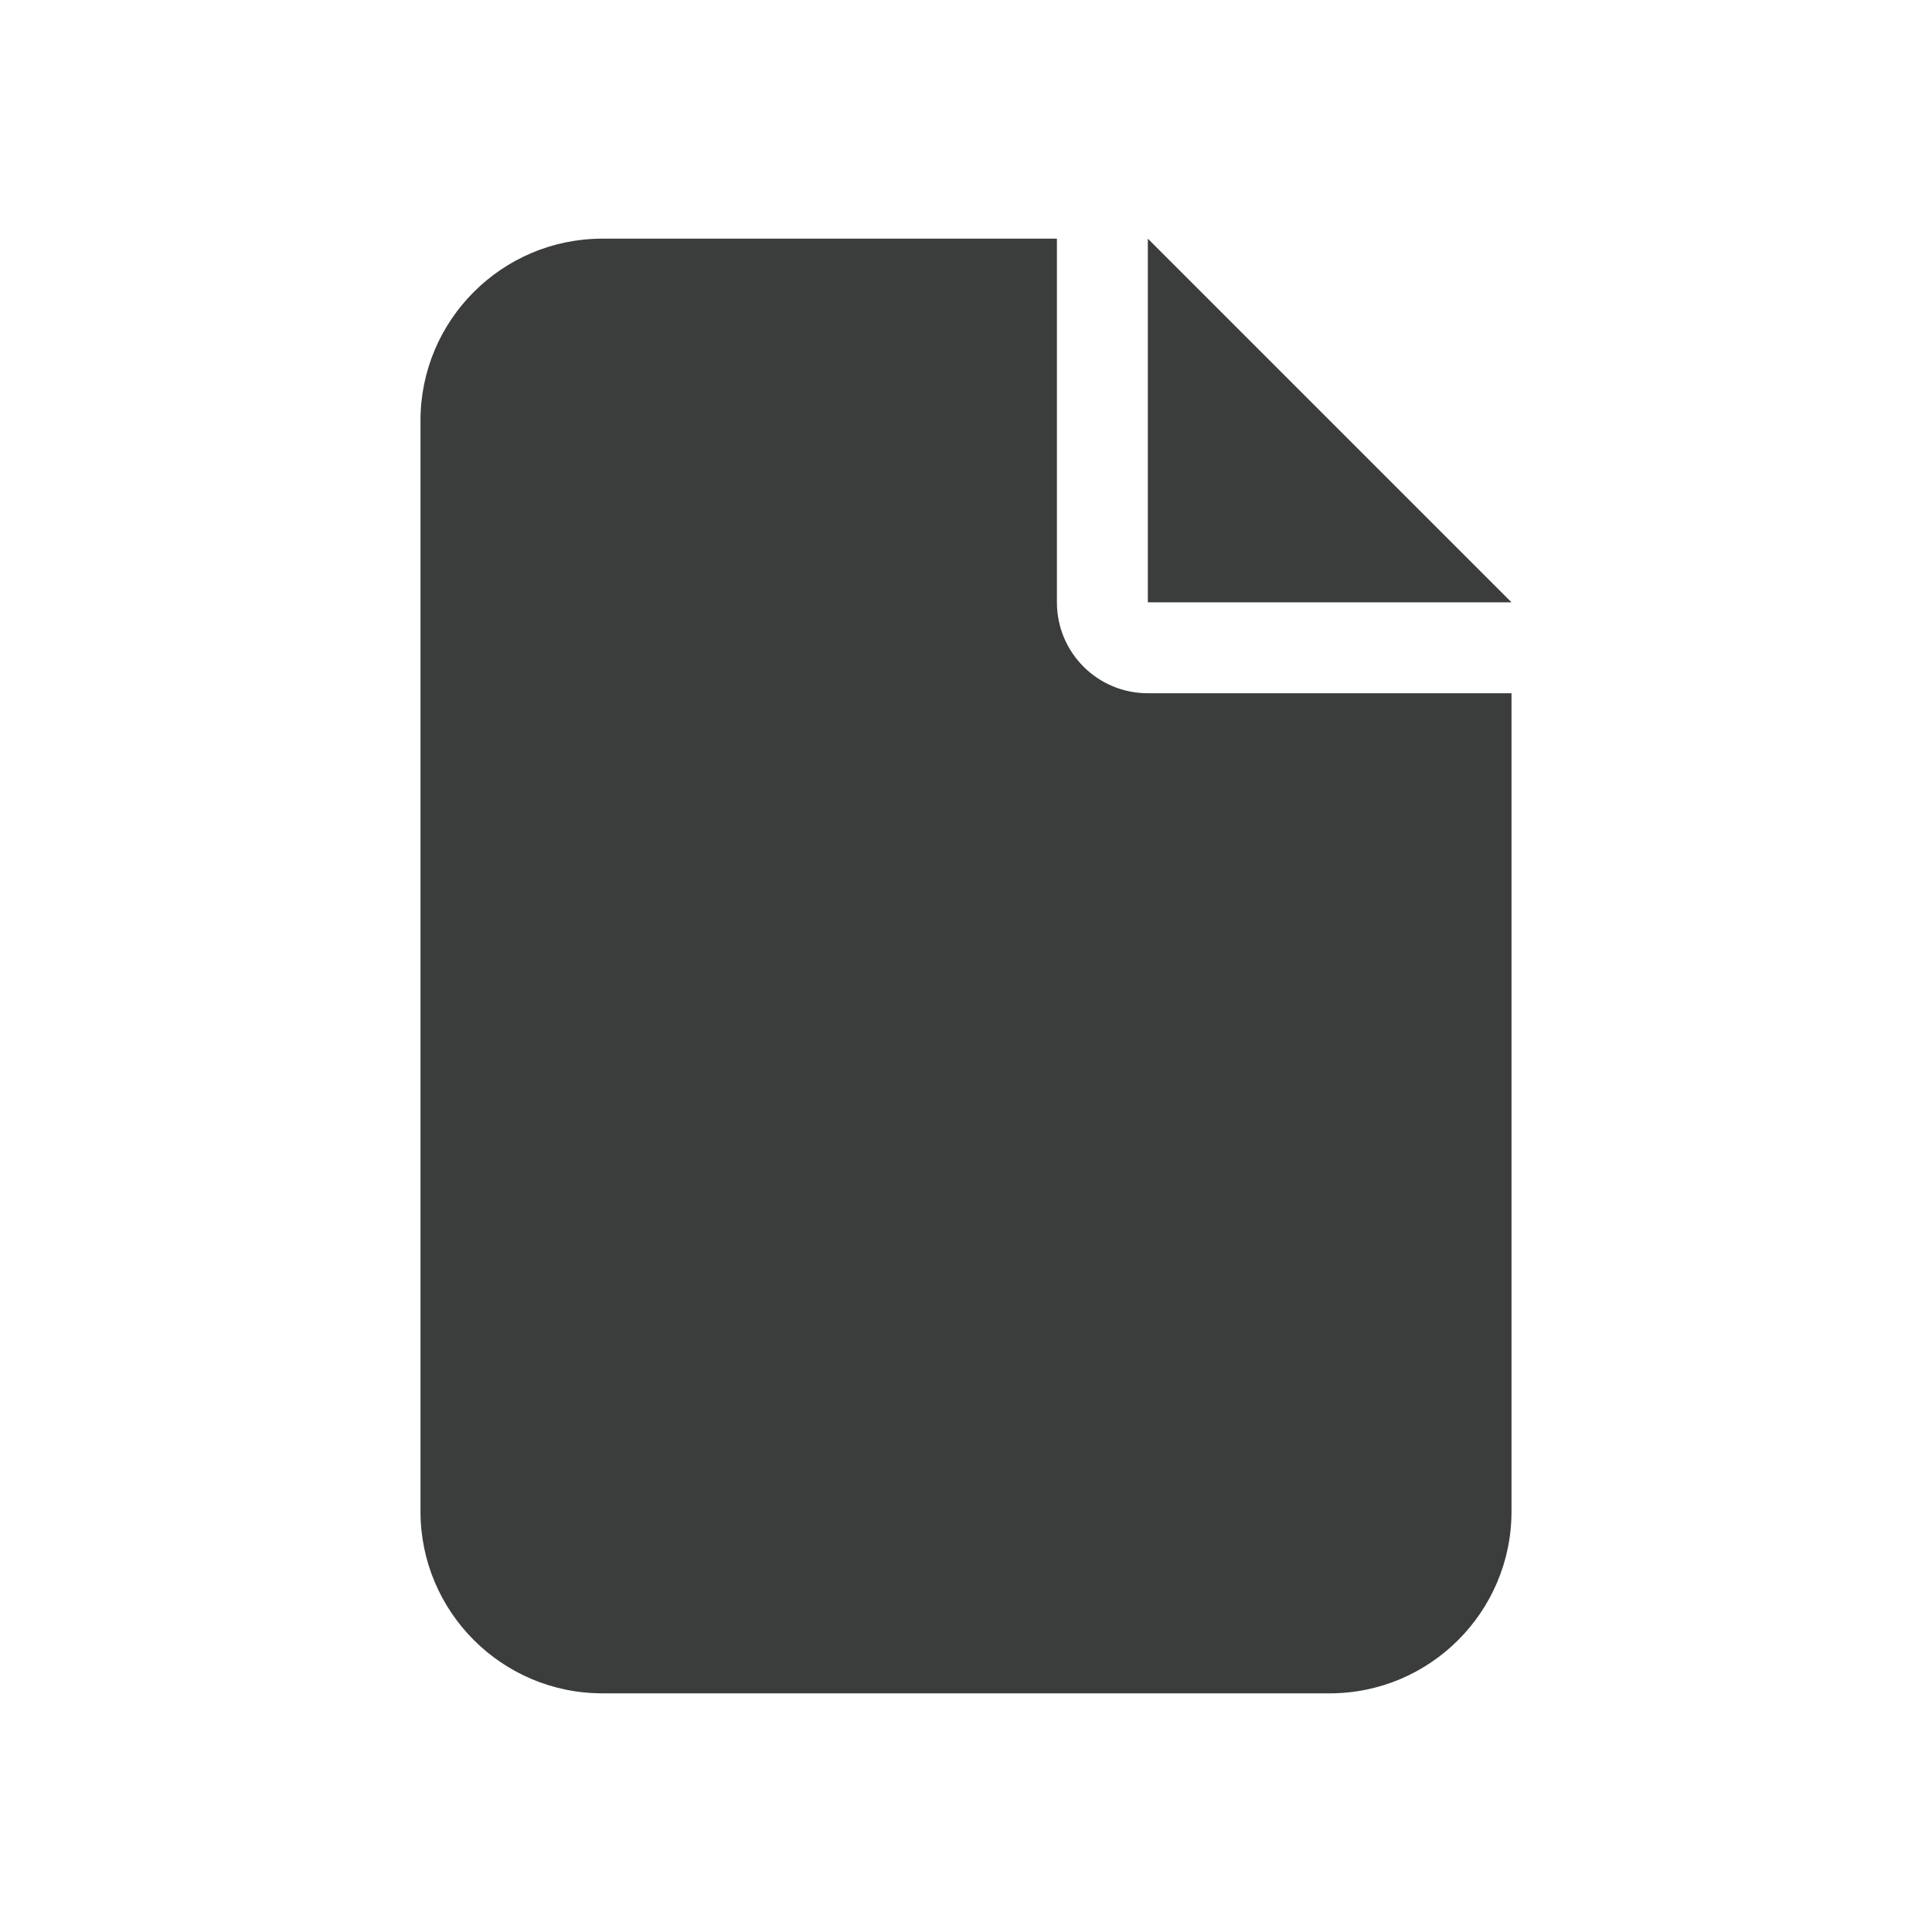<?xml version="1.0" encoding="UTF-8"?>
<svg id="Layer_1" xmlns="http://www.w3.org/2000/svg" version="1.1" viewBox="0 0 680 680">
  <!-- Generator: Adobe Illustrator 29.6.1, SVG Export Plug-In . SVG Version: 2.1.1 Build 9)  -->
  <defs>
    <style>
      .st0 {
        fill: #3b3c3c;
      }
    </style>
  </defs>
  <path class="st0" d="M148,148c0-35.3,28.7-64,64-64h160v128c0,17.7,14.3,32,32,32h128v288c0,35.3-28.7,64-64,64H212c-35.3,0-64-28.7-64-64V148ZM532,212h-128V84l128,128Z"/>
</svg>